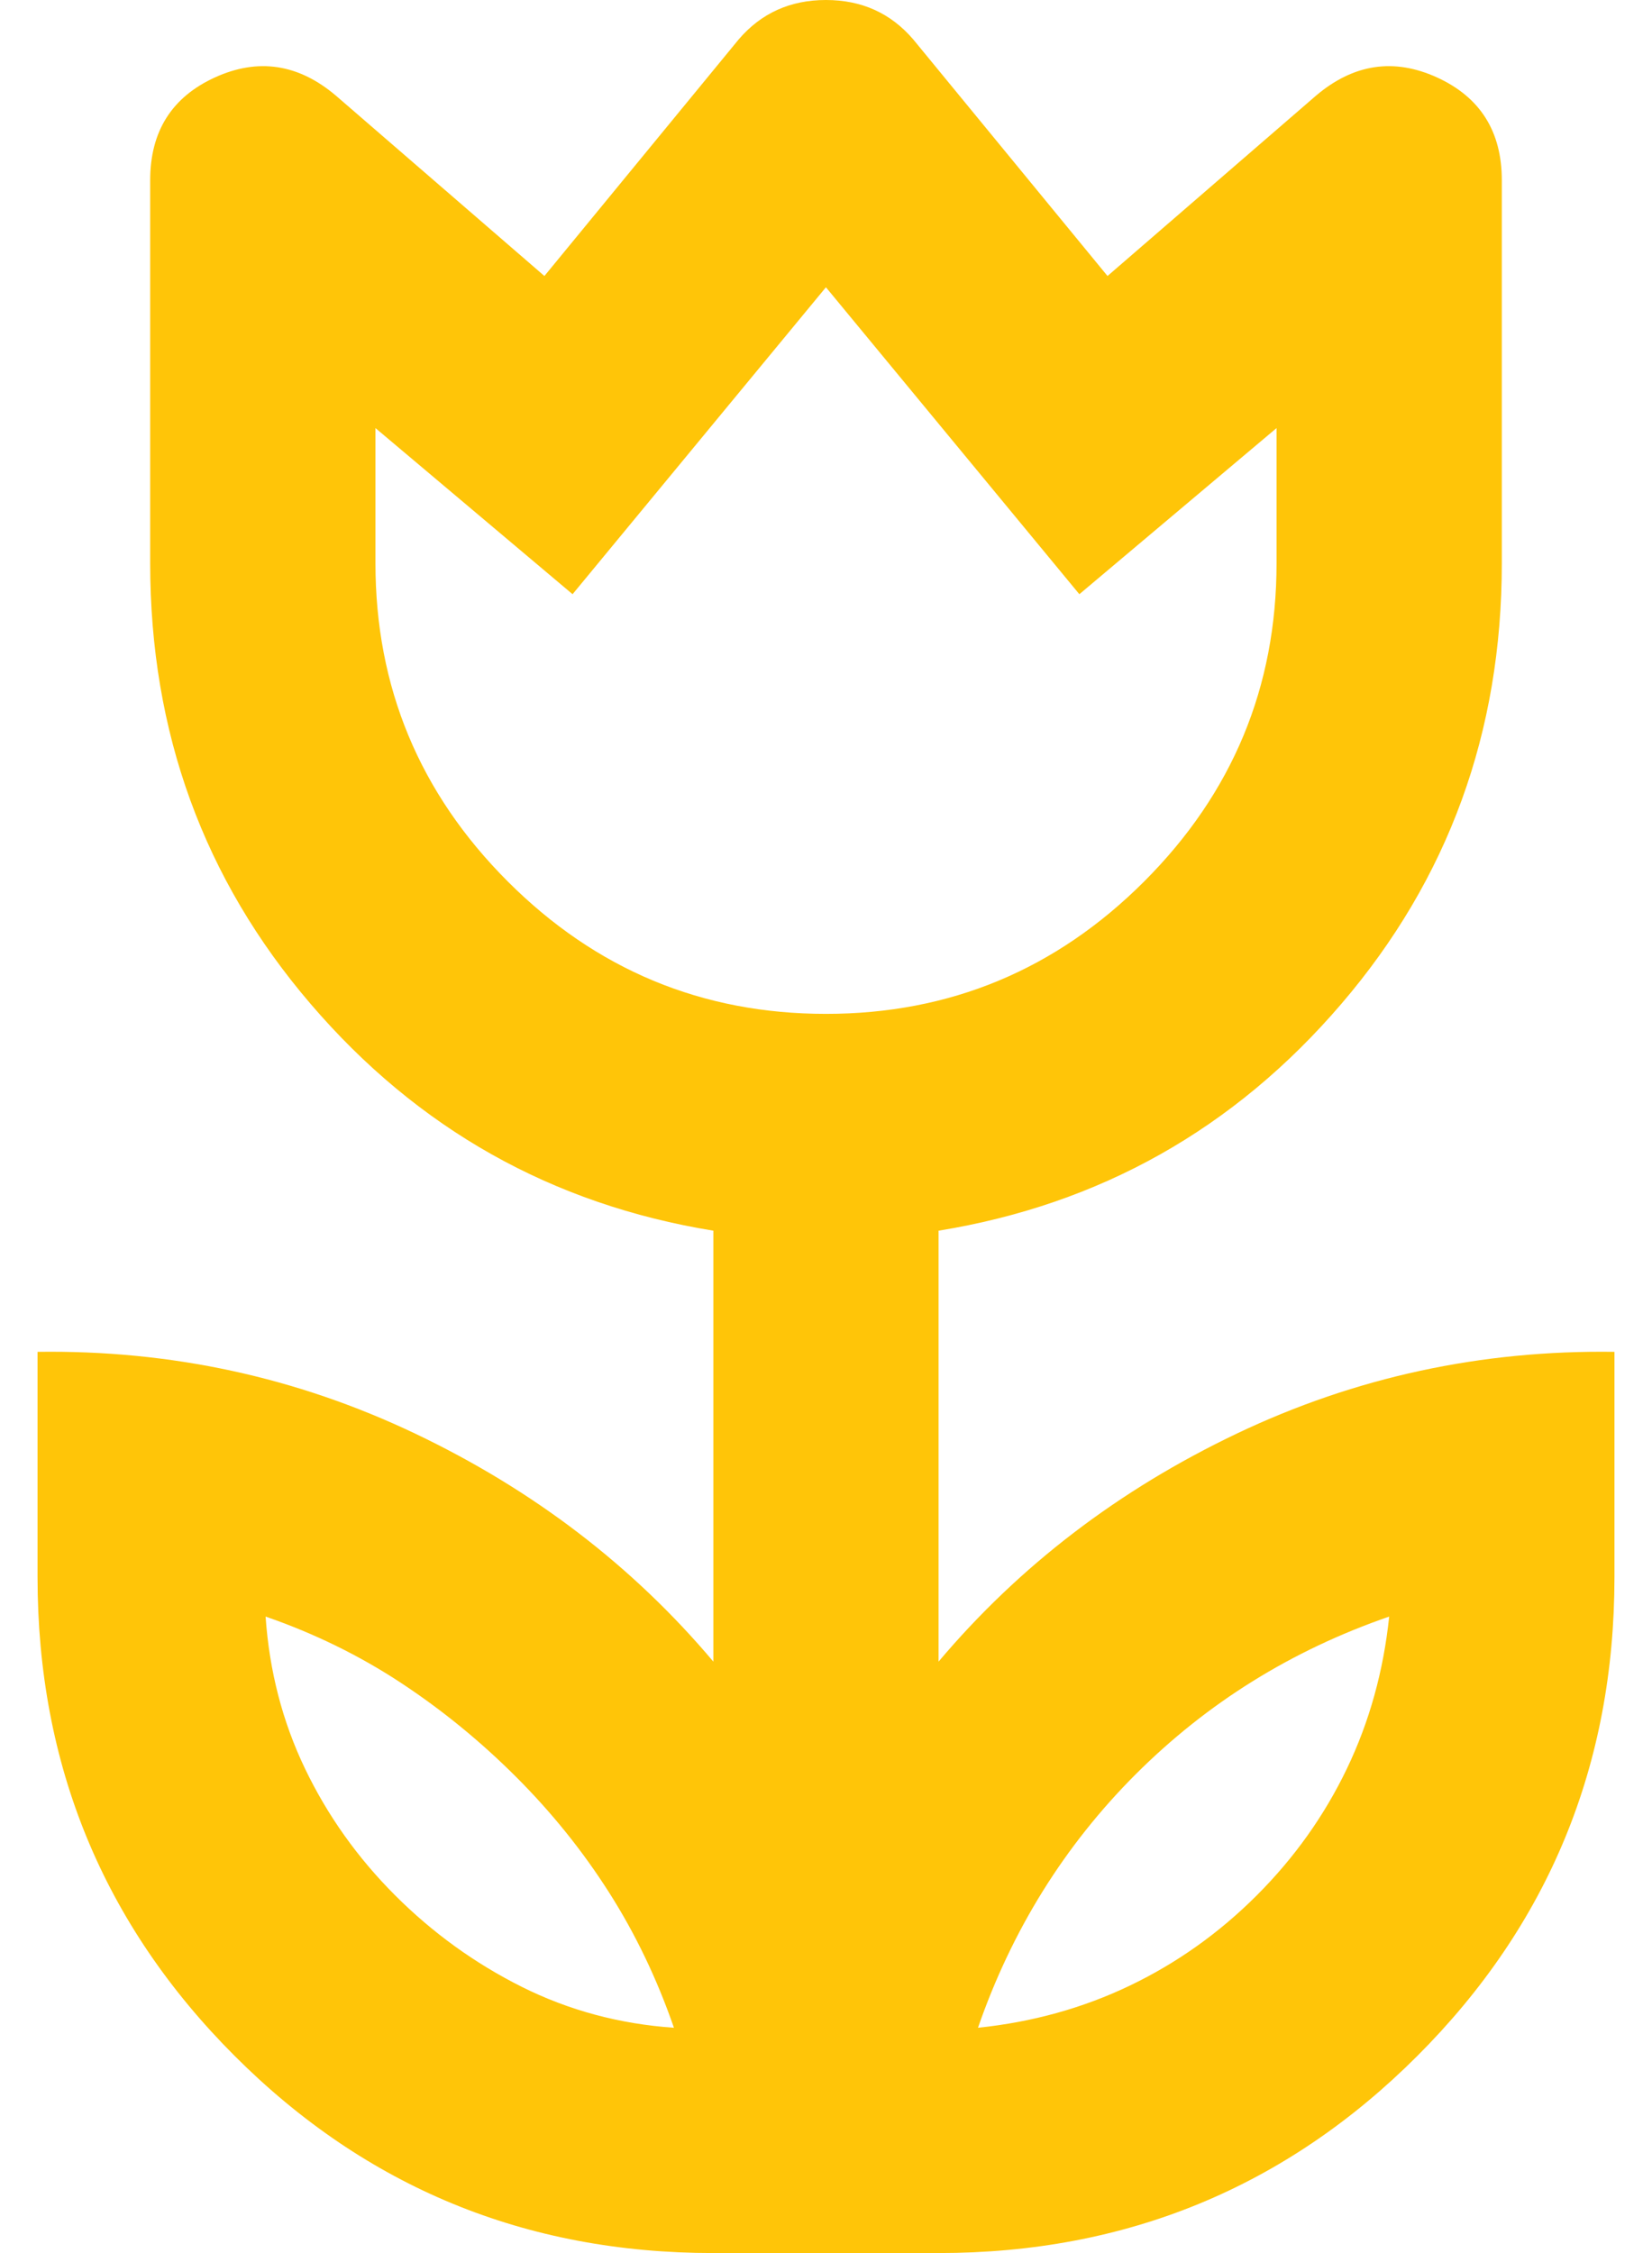 <svg width="22" height="30" viewBox="0 0 22 30" fill="none" xmlns="http://www.w3.org/2000/svg">
<path d="M8.975 27C8.75 26.35 8.462 25.75 8.112 25.2C7.762 24.65 7.35 24.137 6.875 23.662C6.4 23.187 5.887 22.768 5.337 22.406C4.787 22.044 4.187 21.75 3.537 21.525C3.587 22.25 3.762 22.925 4.062 23.55C4.362 24.175 4.762 24.737 5.262 25.237C5.762 25.737 6.325 26.143 6.95 26.456C7.575 26.768 8.25 26.95 8.975 27ZM13.024 27C13.749 26.925 14.425 26.737 15.05 26.437C15.675 26.137 16.237 25.737 16.737 25.237C17.237 24.737 17.637 24.175 17.937 23.55C18.237 22.925 18.424 22.25 18.5 21.525C17.849 21.75 17.243 22.037 16.681 22.387C16.118 22.737 15.6 23.15 15.124 23.625C14.649 24.1 14.237 24.619 13.887 25.181C13.537 25.744 13.249 26.35 13.024 27ZM10.999 13.5C12.649 13.5 14.062 12.912 15.237 11.737C16.412 10.562 17 9.15 17 7.5V5.7L14.374 7.912L10.999 3.825L7.625 7.912L5 5.7V7.5C5 9.15 5.587 10.562 6.762 11.737C7.937 12.912 9.35 13.5 10.999 13.5ZM9.5 30C7 30 4.875 29.125 3.125 27.375C1.375 25.625 0.5 23.5 0.5 21V18C2.275 17.975 3.95 18.337 5.525 19.087C7.1 19.837 8.425 20.85 9.5 22.125V16.387C7.35 16.037 5.562 15.031 4.137 13.368C2.712 11.706 2 9.75 2 7.5V2.4C2 1.75 2.287 1.294 2.862 1.031C3.437 0.769 3.975 0.85 4.475 1.275L7.25 3.675L9.837 0.525C10.137 0.175 10.524 -0 10.999 -0C11.475 -0 11.862 0.175 12.162 0.525L14.749 3.675L17.524 1.275C18.024 0.85 18.562 0.769 19.137 1.031C19.712 1.294 20 1.75 20 2.4V7.5C20 9.75 19.287 11.706 17.862 13.368C16.437 15.031 14.649 16.037 12.499 16.387V22.125C13.575 20.85 14.899 19.837 16.474 19.087C18.049 18.337 19.724 17.975 21.5 18V21C21.5 23.5 20.625 25.625 18.875 27.375C17.125 29.125 14.999 30 12.499 30H9.5Z" fill="#FFC508"/>
</svg>
